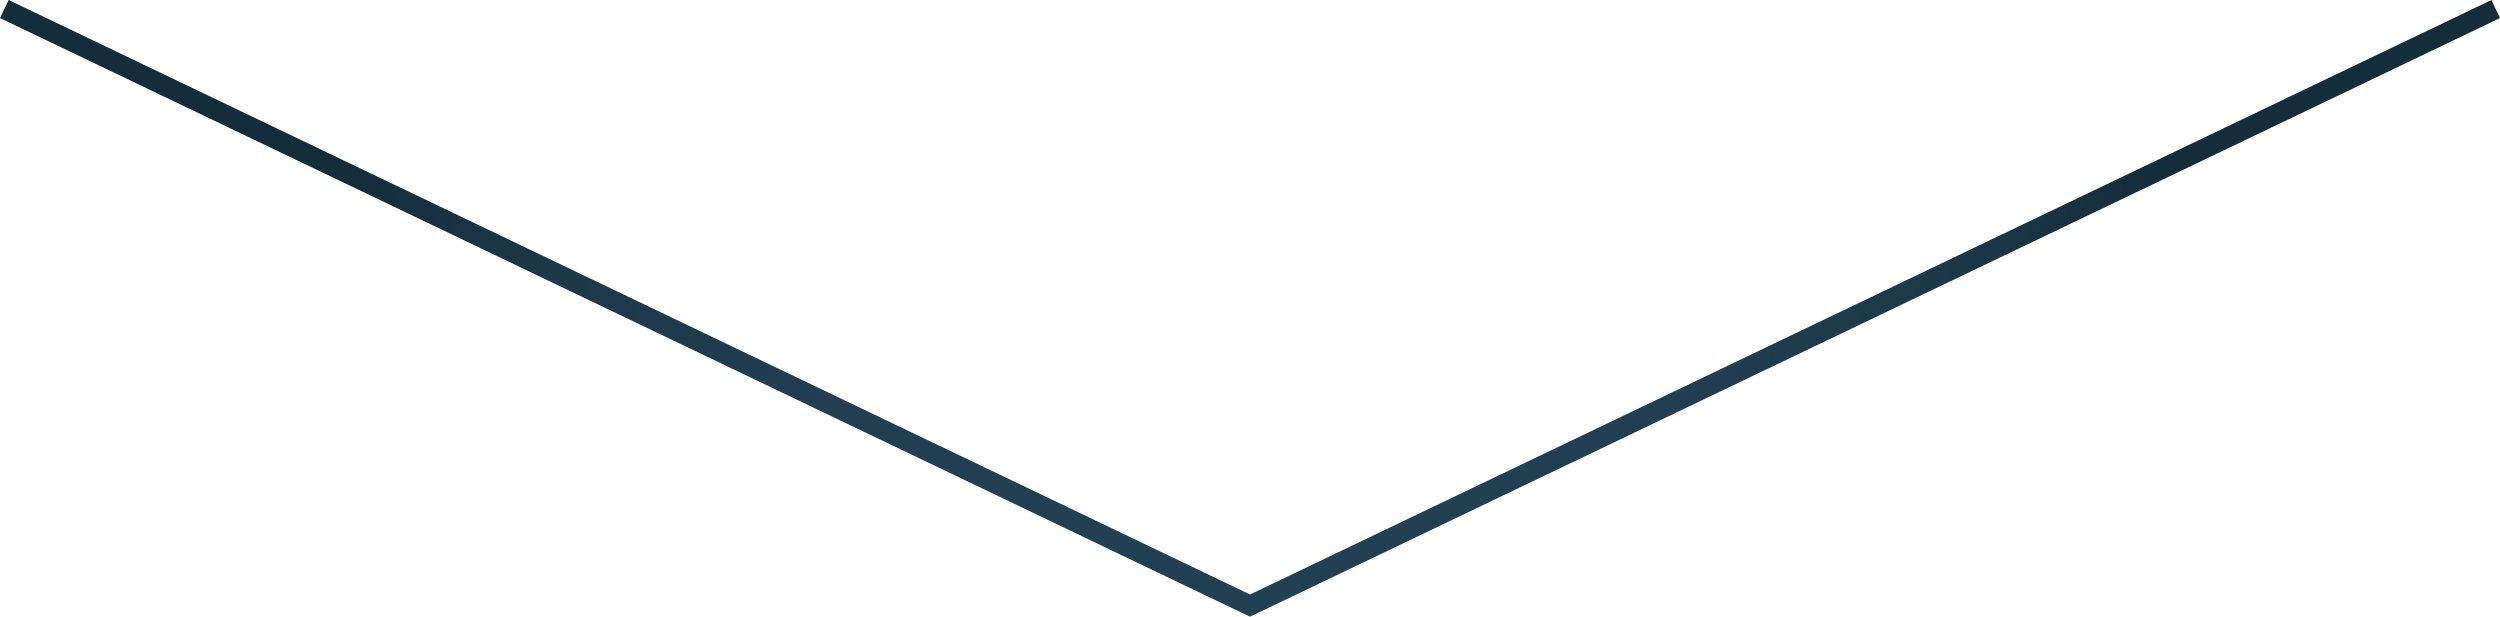 <svg xmlns="http://www.w3.org/2000/svg" xmlns:xlink="http://www.w3.org/1999/xlink" viewBox="0 0 260.26 64.2"><defs><style>.cls-1{fill:url(#radial-gradient);}</style><radialGradient id="radial-gradient" cx="130.13" cy="32.1" r="94.78" gradientUnits="userSpaceOnUse"><stop offset="0" stop-color="#224154"/><stop offset="0.47" stop-color="#213f51"/><stop offset="0.76" stop-color="#1c3849"/><stop offset="1" stop-color="#142d3b"/></radialGradient></defs><g id="レイヤー_2" data-name="レイヤー 2"><g id="レイヤー_1-2" data-name="レイヤー 1"><polygon class="cls-1" points="130.13 64.2 0 1.88 0.9 0 130.13 61.89 259.37 0 260.26 1.88 130.13 64.2"/></g></g></svg>
